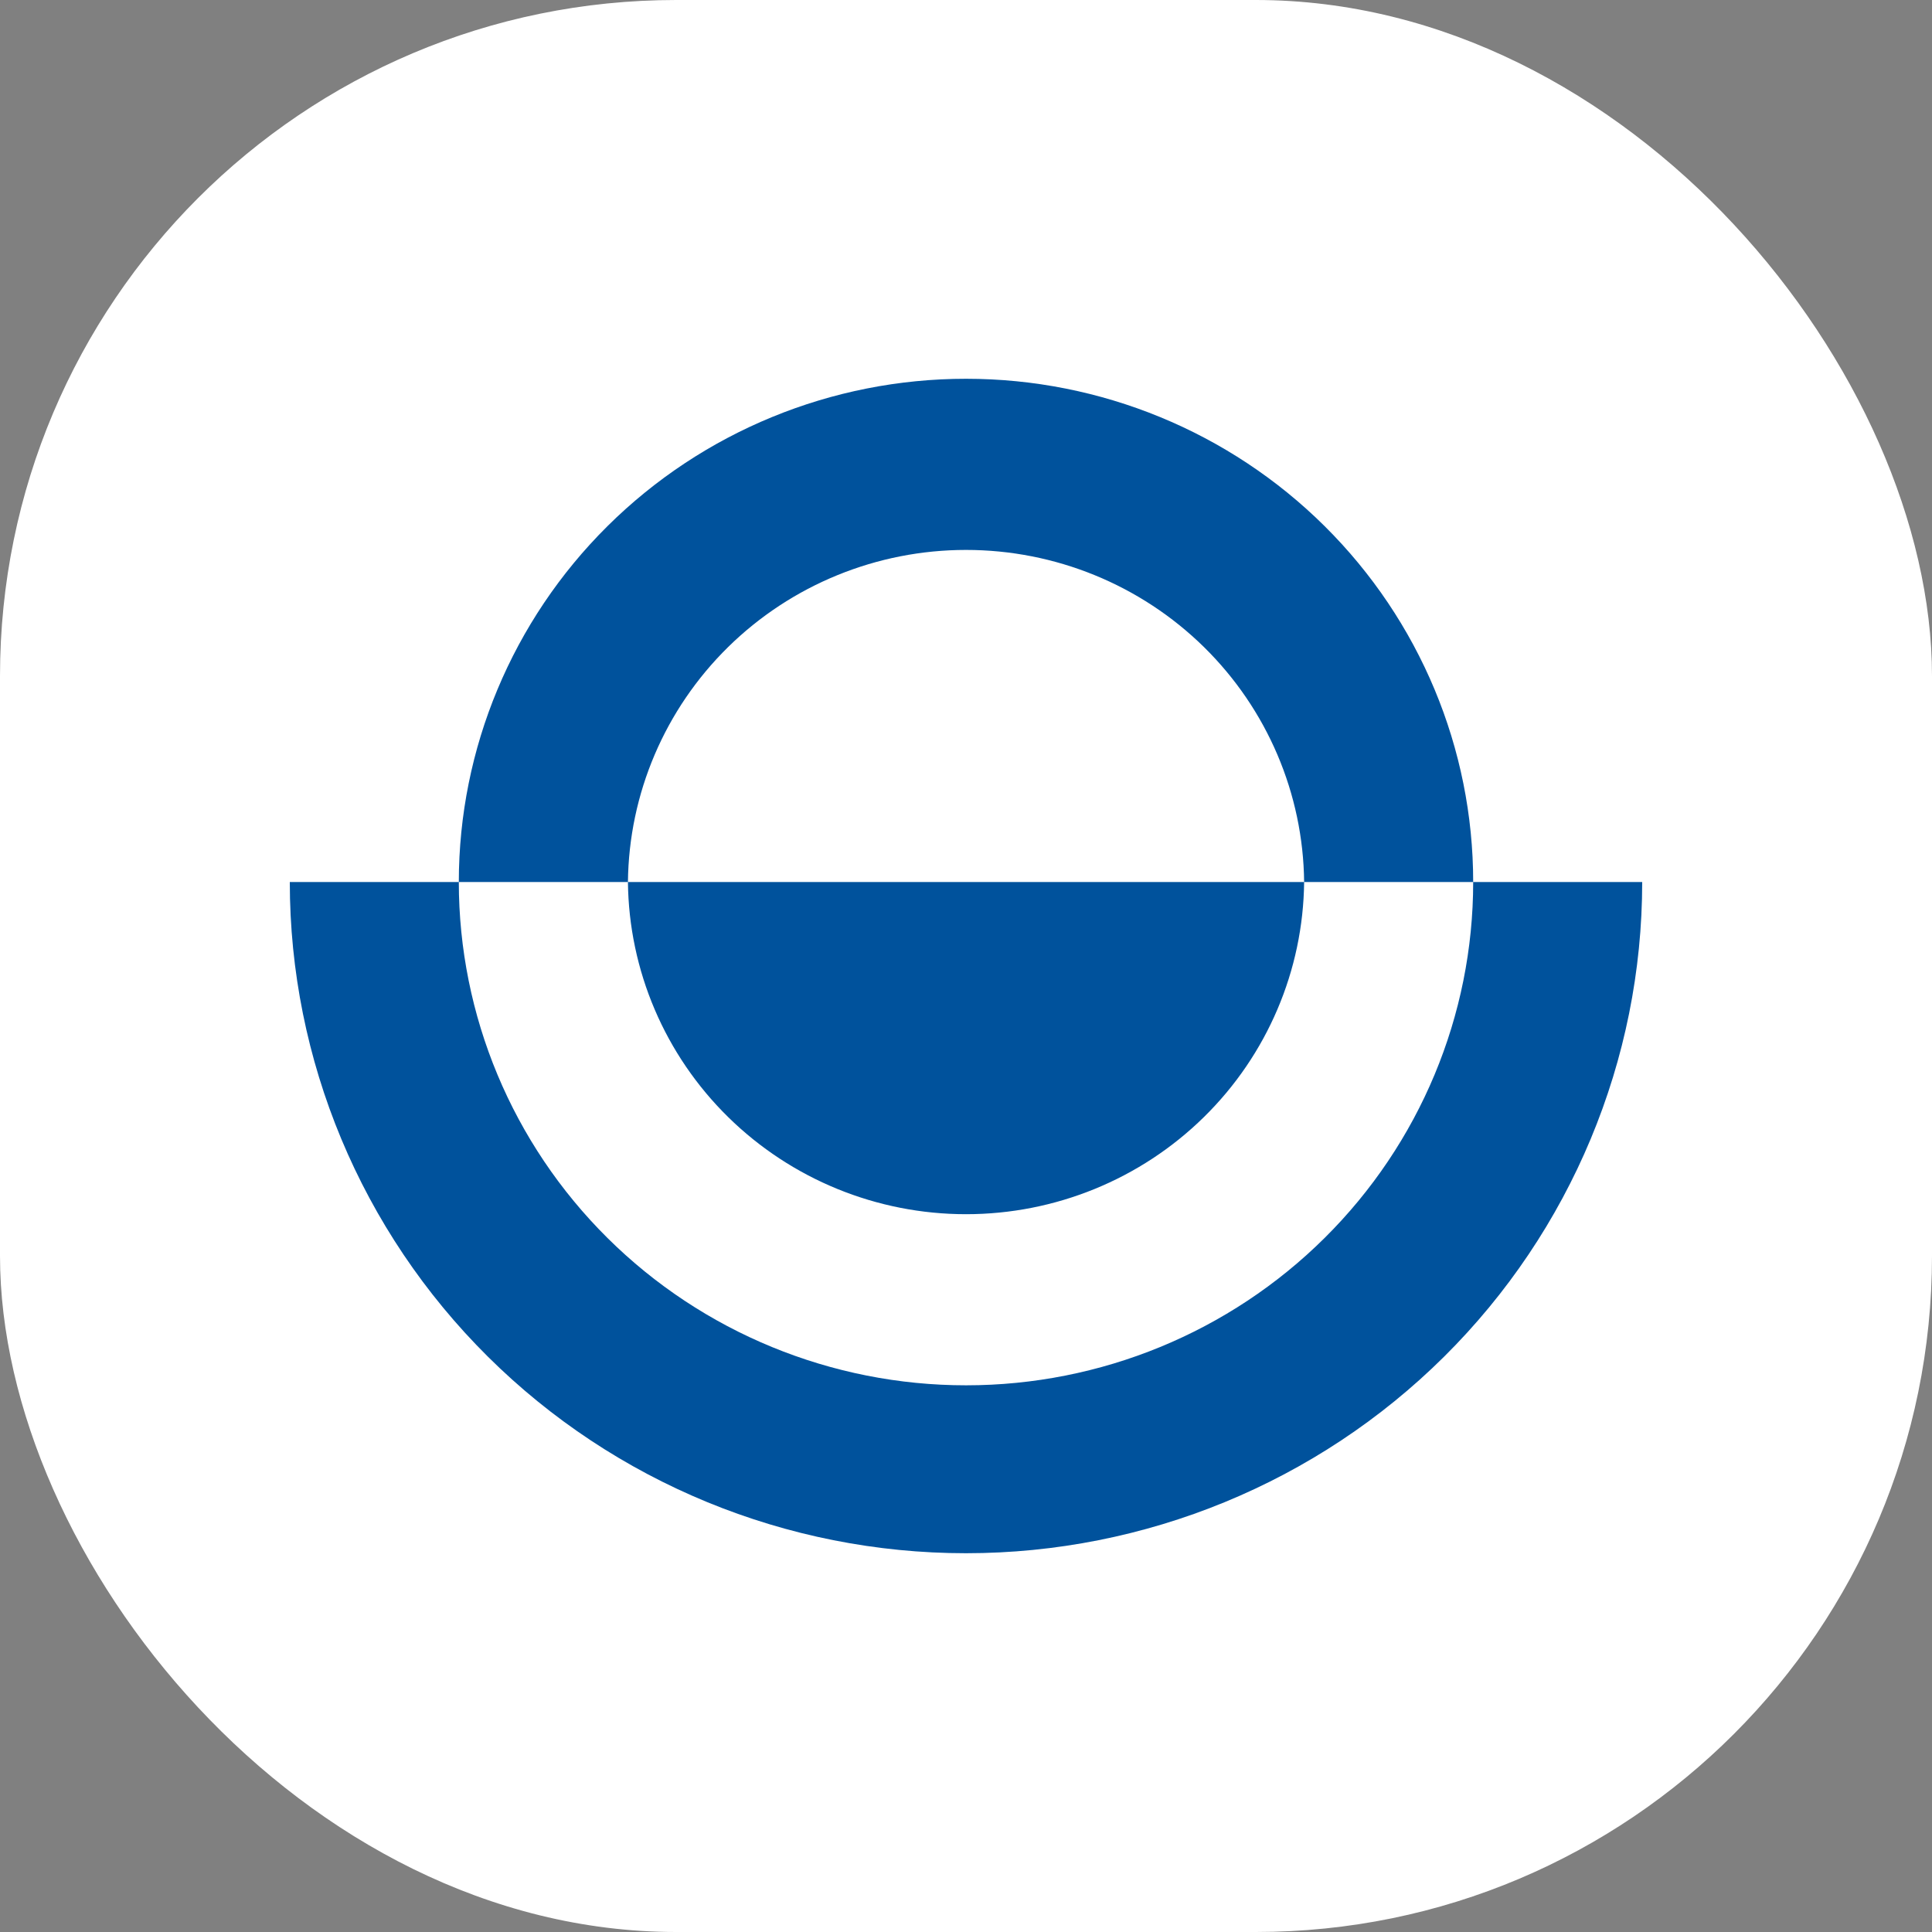 <svg xmlns="http://www.w3.org/2000/svg" version="1.1" xmlns:xlink="http://www.w3.org/1999/xlink" xmlns:svgjs="http://svgjs.dev/svgjs" width="1000" height="1000"><rect width="100%" height="100%" fill="#808080" stroke="none"/><g clip-path="url(#SvgjsClipPath1015)"><rect width="1000" height="1000" fill="#ffffff"></rect><g transform="matrix(18.421,0,0,18.421,150,196.053)"><svg xmlns="http://www.w3.org/2000/svg" version="1.1" xmlns:xlink="http://www.w3.org/1999/xlink" xmlns:svgjs="http://svgjs.dev/svgjs" width="38" height="33"><svg width="38" height="33" viewBox="0 0 38 33" fill="none" xmlns="http://www.w3.org/2000/svg">
<g clip-path="url(#clip0_3487_8794)">
<path d="M33.251 14.141C33.251 10.391 31.75 6.794 29.078 4.142C26.406 1.49 22.782 3.26436e-07 19.004 3.26436e-07C15.224 -0.001 11.599 1.489 8.926 4.141C6.253 6.793 4.75 10.39 4.749 14.141H9.501C9.527 11.657 10.539 9.284 12.318 7.536C14.097 5.789 16.498 4.809 19.001 4.809C21.504 4.809 23.905 5.789 25.684 7.536C27.463 9.284 28.475 11.657 28.501 14.141H9.501C9.527 16.625 10.539 18.999 12.318 20.746C14.097 22.494 16.498 23.474 19.001 23.474C21.504 23.474 23.905 22.494 25.684 20.746C27.463 18.999 28.475 16.625 28.501 14.141H33.251C33.251 17.892 31.75 21.488 29.078 24.14C26.406 26.793 22.782 28.282 19.004 28.282C15.224 28.283 11.599 26.794 8.926 24.142C6.253 21.49 4.75 17.893 4.749 14.141H0C0 19.143 2.002 23.94 5.565 27.476C9.128 31.013 13.961 33 19 33C24.039 33 28.872 31.013 32.435 27.476C35.998 23.94 38 19.143 38 14.141H33.251Z" fill="#00529C"></path>
</g>
<defs>
<clipPath id="clip0_3487_8794">
<rect width="38" height="33" fill="white"></rect>
</clipPath>
<clipPath id="SvgjsClipPath1015"><rect width="1000" height="1000" x="0" y="0" rx="350" ry="350"></rect></clipPath></defs>
</svg></svg></g></g></svg>